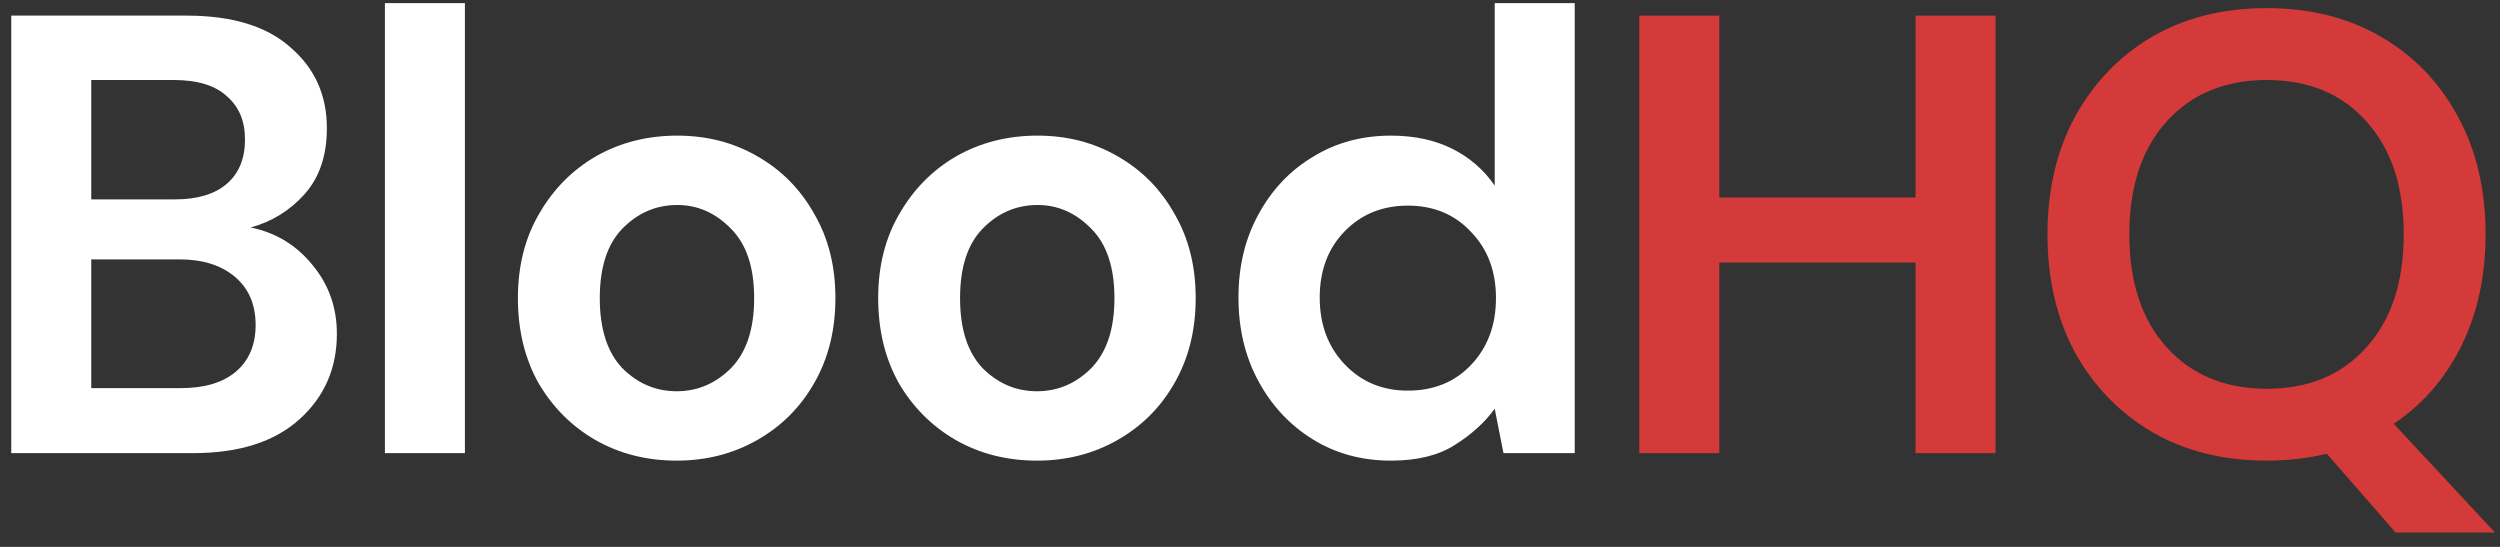 <svg width="160" height="35" viewBox="0 0 160 35" fill="none" xmlns="http://www.w3.org/2000/svg">
<rect x="0" y="0" width="160" height="35" fill="#333333" stroke="none"/>
<path d="M0.72 29V1H11.96C14.867 1 17.08 1.68 18.6 3.04C20.147 4.373 20.92 6.093 20.92 8.2C20.92 9.96 20.44 11.373 19.48 12.44C18.547 13.48 17.4 14.187 16.04 14.56C17.64 14.88 18.96 15.68 20 16.96C21.04 18.213 21.56 19.68 21.56 21.36C21.56 23.573 20.76 25.4 19.16 26.84C17.56 28.28 15.293 29 12.36 29H0.72ZM5.84 12.76H11.2C12.64 12.76 13.747 12.427 14.52 11.76C15.293 11.093 15.68 10.147 15.68 8.92C15.68 7.747 15.293 6.827 14.52 6.16C13.773 5.467 12.64 5.12 11.12 5.12H5.84V12.76ZM5.84 24.84H11.56C13.08 24.84 14.253 24.493 15.08 23.8C15.933 23.08 16.36 22.08 16.36 20.8C16.36 19.493 15.92 18.467 15.04 17.72C14.16 16.973 12.973 16.6 11.48 16.6H5.84V24.84ZM24.634 29V0.2H29.754V29H24.634ZM43.306 29.48C41.386 29.48 39.653 29.04 38.106 28.16C36.586 27.28 35.373 26.067 34.466 24.52C33.586 22.947 33.146 21.133 33.146 19.08C33.146 17.027 33.599 15.227 34.506 13.68C35.413 12.107 36.626 10.88 38.146 10C39.693 9.12 41.426 8.68 43.346 8.68C45.239 8.68 46.946 9.12 48.466 10C50.013 10.88 51.226 12.107 52.106 13.68C53.013 15.227 53.466 17.027 53.466 19.08C53.466 21.133 53.013 22.947 52.106 24.52C51.226 26.067 50.013 27.28 48.466 28.16C46.919 29.04 45.199 29.48 43.306 29.48ZM43.306 25.04C44.639 25.04 45.799 24.547 46.786 23.56C47.773 22.547 48.266 21.053 48.266 19.08C48.266 17.107 47.773 15.627 46.786 14.64C45.799 13.627 44.653 13.12 43.346 13.12C41.986 13.12 40.813 13.627 39.826 14.64C38.866 15.627 38.386 17.107 38.386 19.08C38.386 21.053 38.866 22.547 39.826 23.56C40.813 24.547 41.973 25.04 43.306 25.04ZM66.364 29.48C64.444 29.48 62.71 29.04 61.164 28.16C59.644 27.28 58.43 26.067 57.524 24.52C56.644 22.947 56.204 21.133 56.204 19.08C56.204 17.027 56.657 15.227 57.564 13.68C58.47 12.107 59.684 10.88 61.204 10C62.75 9.12 64.484 8.68 66.404 8.68C68.297 8.68 70.004 9.12 71.524 10C73.07 10.88 74.284 12.107 75.164 13.68C76.07 15.227 76.524 17.027 76.524 19.08C76.524 21.133 76.07 22.947 75.164 24.52C74.284 26.067 73.07 27.28 71.524 28.16C69.977 29.04 68.257 29.48 66.364 29.48ZM66.364 25.04C67.697 25.04 68.857 24.547 69.844 23.56C70.83 22.547 71.324 21.053 71.324 19.08C71.324 17.107 70.83 15.627 69.844 14.64C68.857 13.627 67.71 13.12 66.404 13.12C65.044 13.12 63.87 13.627 62.884 14.64C61.924 15.627 61.444 17.107 61.444 19.08C61.444 21.053 61.924 22.547 62.884 23.56C63.87 24.547 65.03 25.04 66.364 25.04ZM89.022 29.48C87.155 29.48 85.488 29.027 84.022 28.12C82.555 27.213 81.395 25.973 80.542 24.4C79.688 22.827 79.262 21.04 79.262 19.04C79.262 17.04 79.688 15.267 80.542 13.72C81.395 12.147 82.555 10.92 84.022 10.04C85.488 9.133 87.155 8.68 89.022 8.68C90.515 8.68 91.822 8.96 92.942 9.52C94.062 10.08 94.968 10.867 95.662 11.88V0.2H100.782V29H96.222L95.662 26.16C95.022 27.04 94.168 27.813 93.102 28.48C92.062 29.147 90.702 29.48 89.022 29.48ZM90.102 25C91.755 25 93.102 24.453 94.142 23.36C95.208 22.24 95.742 20.813 95.742 19.08C95.742 17.347 95.208 15.933 94.142 14.84C93.102 13.72 91.755 13.16 90.102 13.16C88.475 13.16 87.128 13.707 86.062 14.8C84.995 15.893 84.462 17.307 84.462 19.04C84.462 20.773 84.995 22.2 86.062 23.32C87.128 24.44 88.475 25 90.102 25Z" fill="white"/>
<path d="M104.915 29V1H110.035V12.64H122.595V1H127.715V29H122.595V16.8H110.035V29H104.915ZM145.078 29.48C142.278 29.48 139.824 28.867 137.718 27.64C135.638 26.413 133.998 24.72 132.798 22.56C131.624 20.373 131.038 17.853 131.038 15C131.038 12.147 131.624 9.64 132.798 7.48C133.998 5.293 135.638 3.587 137.718 2.36C139.824 1.133 142.278 0.52 145.078 0.52C147.851 0.52 150.291 1.133 152.398 2.36C154.504 3.587 156.144 5.293 157.318 7.48C158.491 9.64 159.078 12.147 159.078 15C159.078 17.667 158.558 20.053 157.518 22.16C156.478 24.24 155.038 25.893 153.198 27.12L159.678 34.08H153.318L148.918 29.04C147.691 29.333 146.411 29.48 145.078 29.48ZM145.078 24.88C147.744 24.88 149.864 24 151.438 22.24C153.038 20.48 153.838 18.067 153.838 15C153.838 11.933 153.038 9.52 151.438 7.76C149.864 6 147.744 5.12 145.078 5.12C142.411 5.12 140.278 6 138.678 7.76C137.078 9.52 136.278 11.933 136.278 15C136.278 18.067 137.078 20.48 138.678 22.24C140.278 24 142.411 24.88 145.078 24.88Z" fill="#D33A39"/>
</svg>
